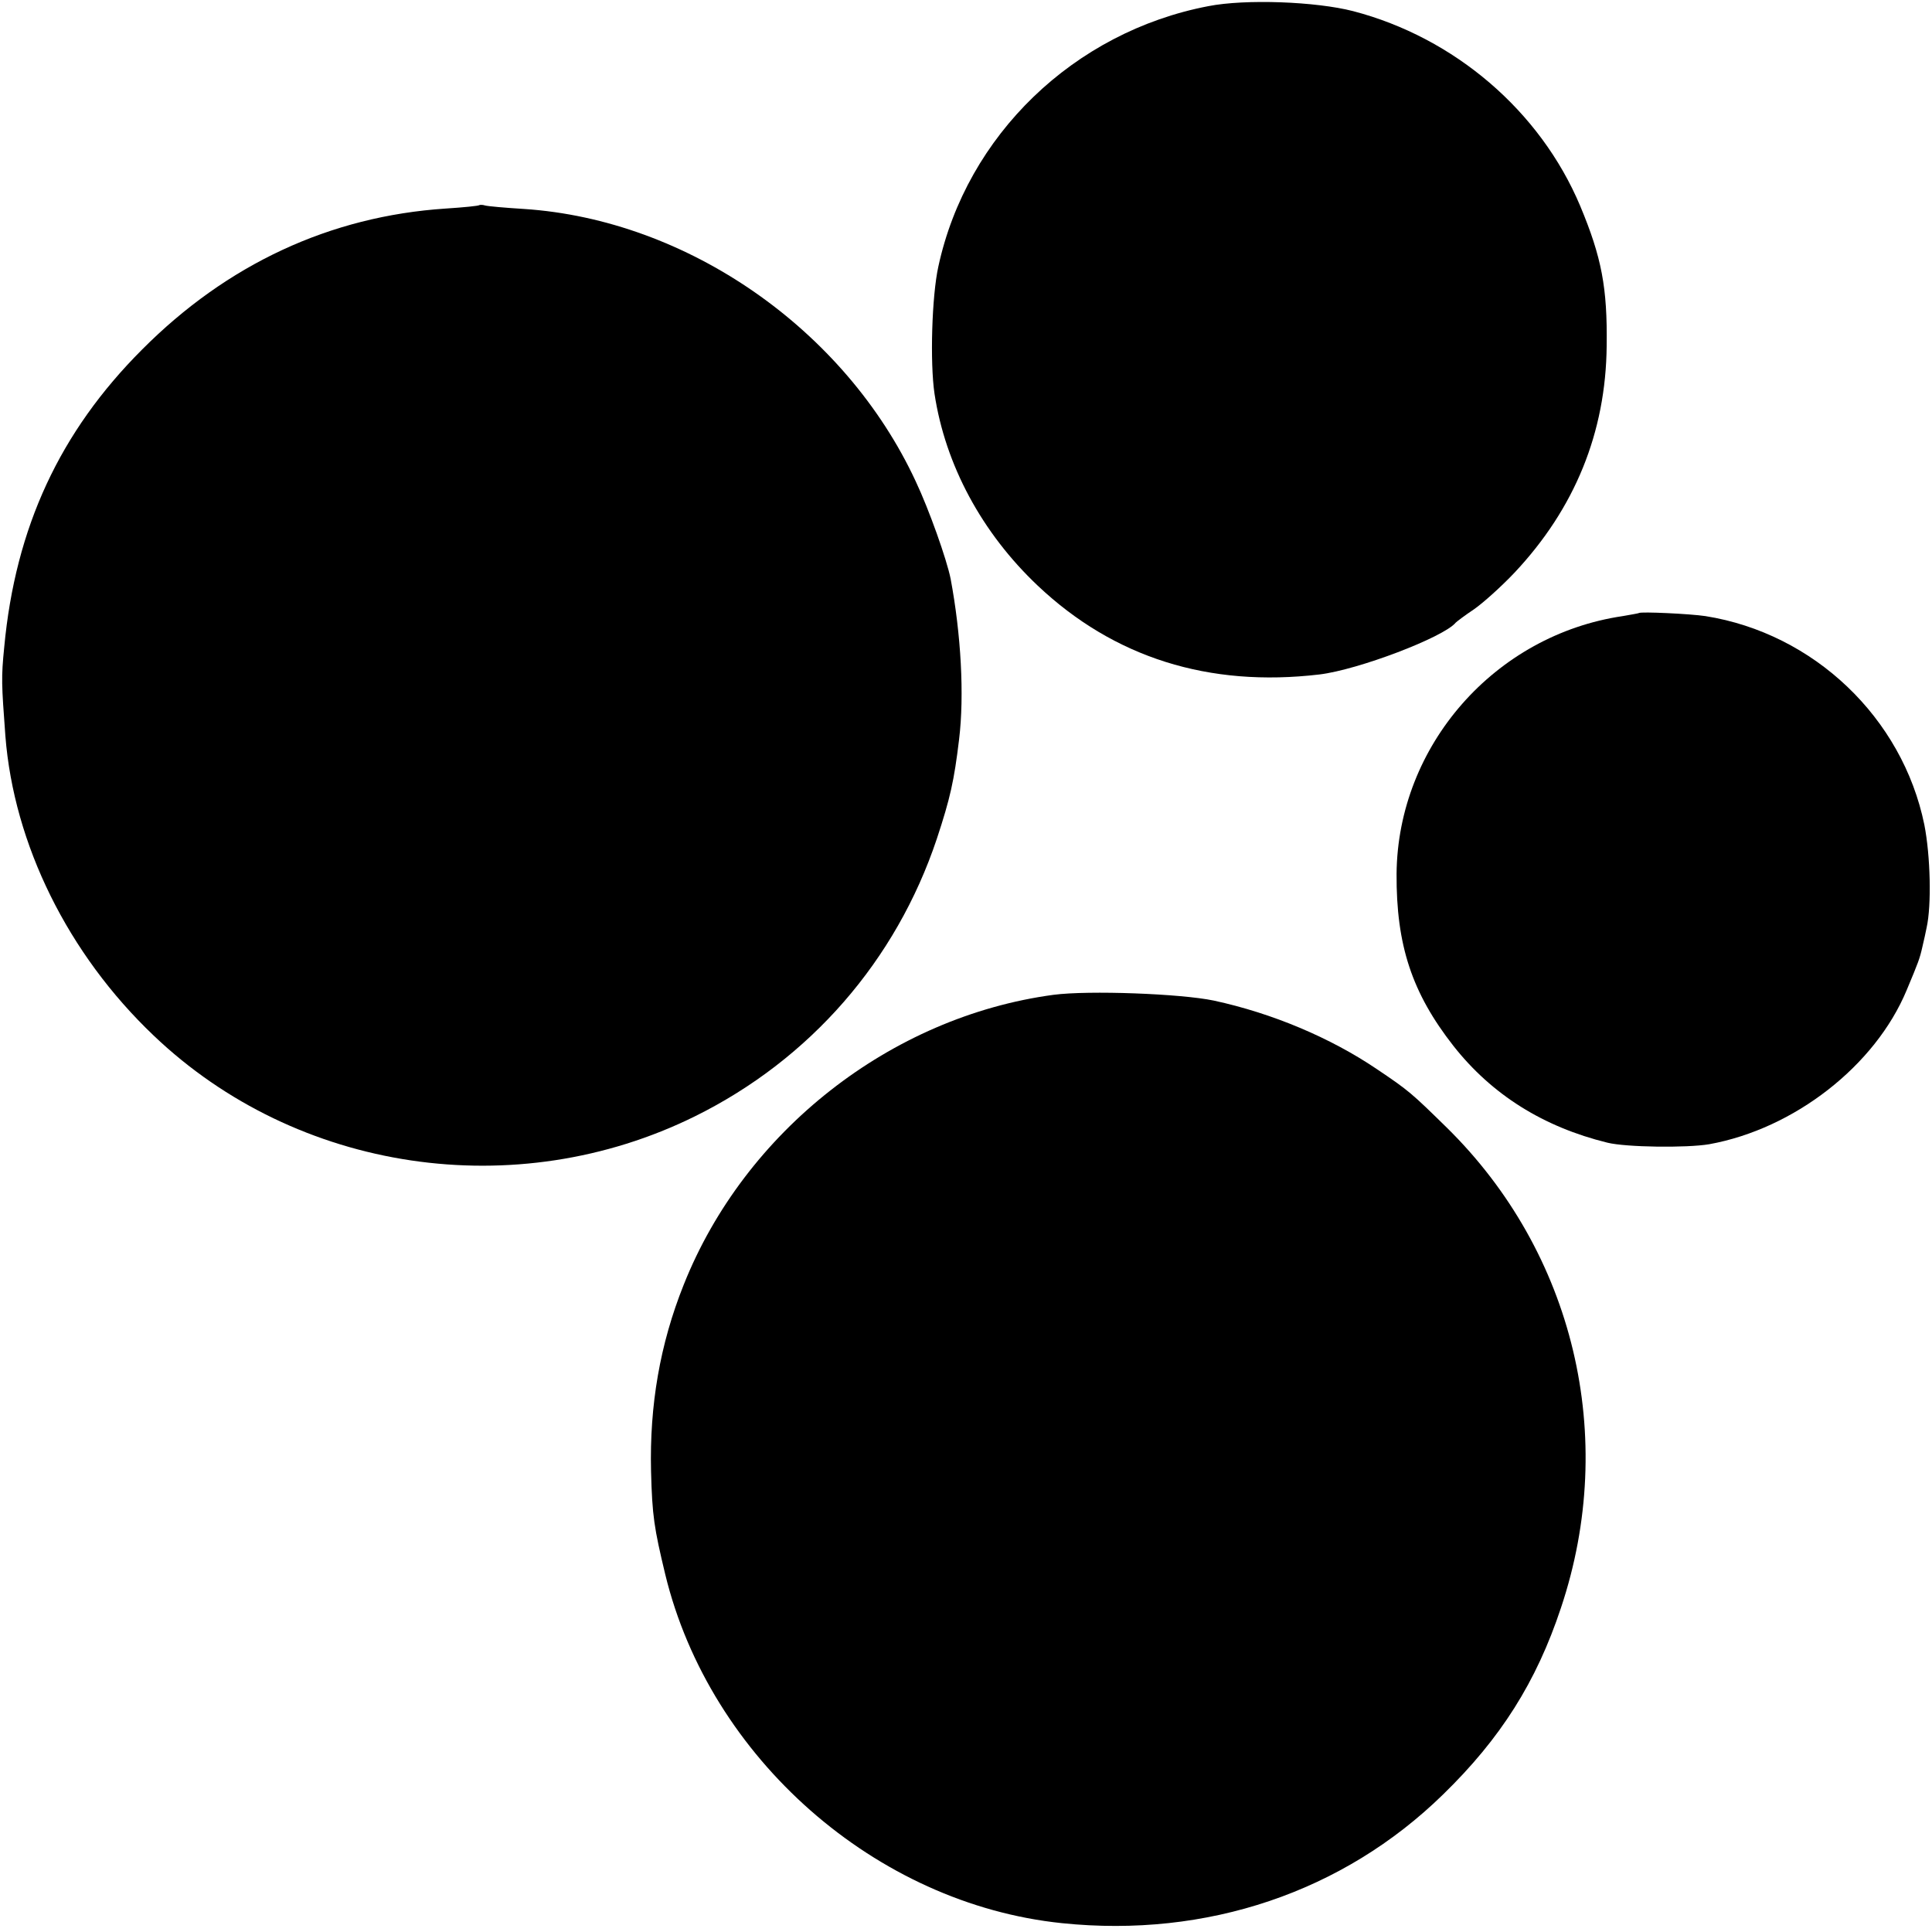 <?xml version="1.0" standalone="no"?>
<!DOCTYPE svg PUBLIC "-//W3C//DTD SVG 20010904//EN"
 "http://www.w3.org/TR/2001/REC-SVG-20010904/DTD/svg10.dtd">
<svg version="1.0" xmlns="http://www.w3.org/2000/svg"
 width="503pt" height="503pt" viewBox="0 0 503 503"
 preserveAspectRatio="xMidYMid meet">
<g transform="translate(0,503) scale(0.1,-0.1)"
fill="#000000" stroke="none">
<path d="M3146 5014 c-350 -67 -629 -336 -703 -678 -17 -77 -22 -250 -10 -331
28 -185 123 -362 269 -500 198 -187 445 -265 733 -231 101 12 324 97 355 135
3 3 24 19 48 35 23 16 71 59 105 95 157 167 238 365 240 591 2 151 -13 230
-69 364 -104 247 -327 438 -591 507 -97 25 -280 32 -377 13z"/>
<path d="M1248 4496 c-1 -2 -41 -6 -88 -9 -301 -20 -569 -145 -790 -367 -214
-214 -330 -463 -359 -775 -8 -80 -7 -95 3 -231 22 -282 163 -568 386 -780 373
-356 943 -441 1410 -210 299 148 523 405 629 722 35 106 45 151 58 259 14 115
5 274 -22 418 -10 50 -56 180 -91 254 -184 396 -595 681 -1020 709 -49 3 -94
7 -101 9 -6 2 -13 2 -15 1z"/>
<path d="M4267 3434 c-1 -1 -20 -4 -42 -8 -333 -49 -586 -337 -589 -671 -1
-186 40 -310 148 -448 100 -127 234 -211 401 -252 49 -12 206 -14 265 -4 221
40 432 204 514 401 31 74 34 82 41 113 4 17 9 39 11 50 13 58 10 187 -6 268
-57 278 -287 498 -570 543 -40 6 -168 12 -173 8z"/>
<path d="M2743 2440 c-424 -57 -804 -355 -963 -755 -62 -155 -89 -314 -85
-485 3 -117 8 -148 37 -269 116 -478 548 -858 1033 -908 377 -39 732 81 992
335 150 146 243 293 307 486 149 445 34 925 -298 1251 -90 88 -97 95 -182 152
-120 81 -271 145 -424 178 -86 18 -325 27 -417 15z"/>
</g>
</svg>
